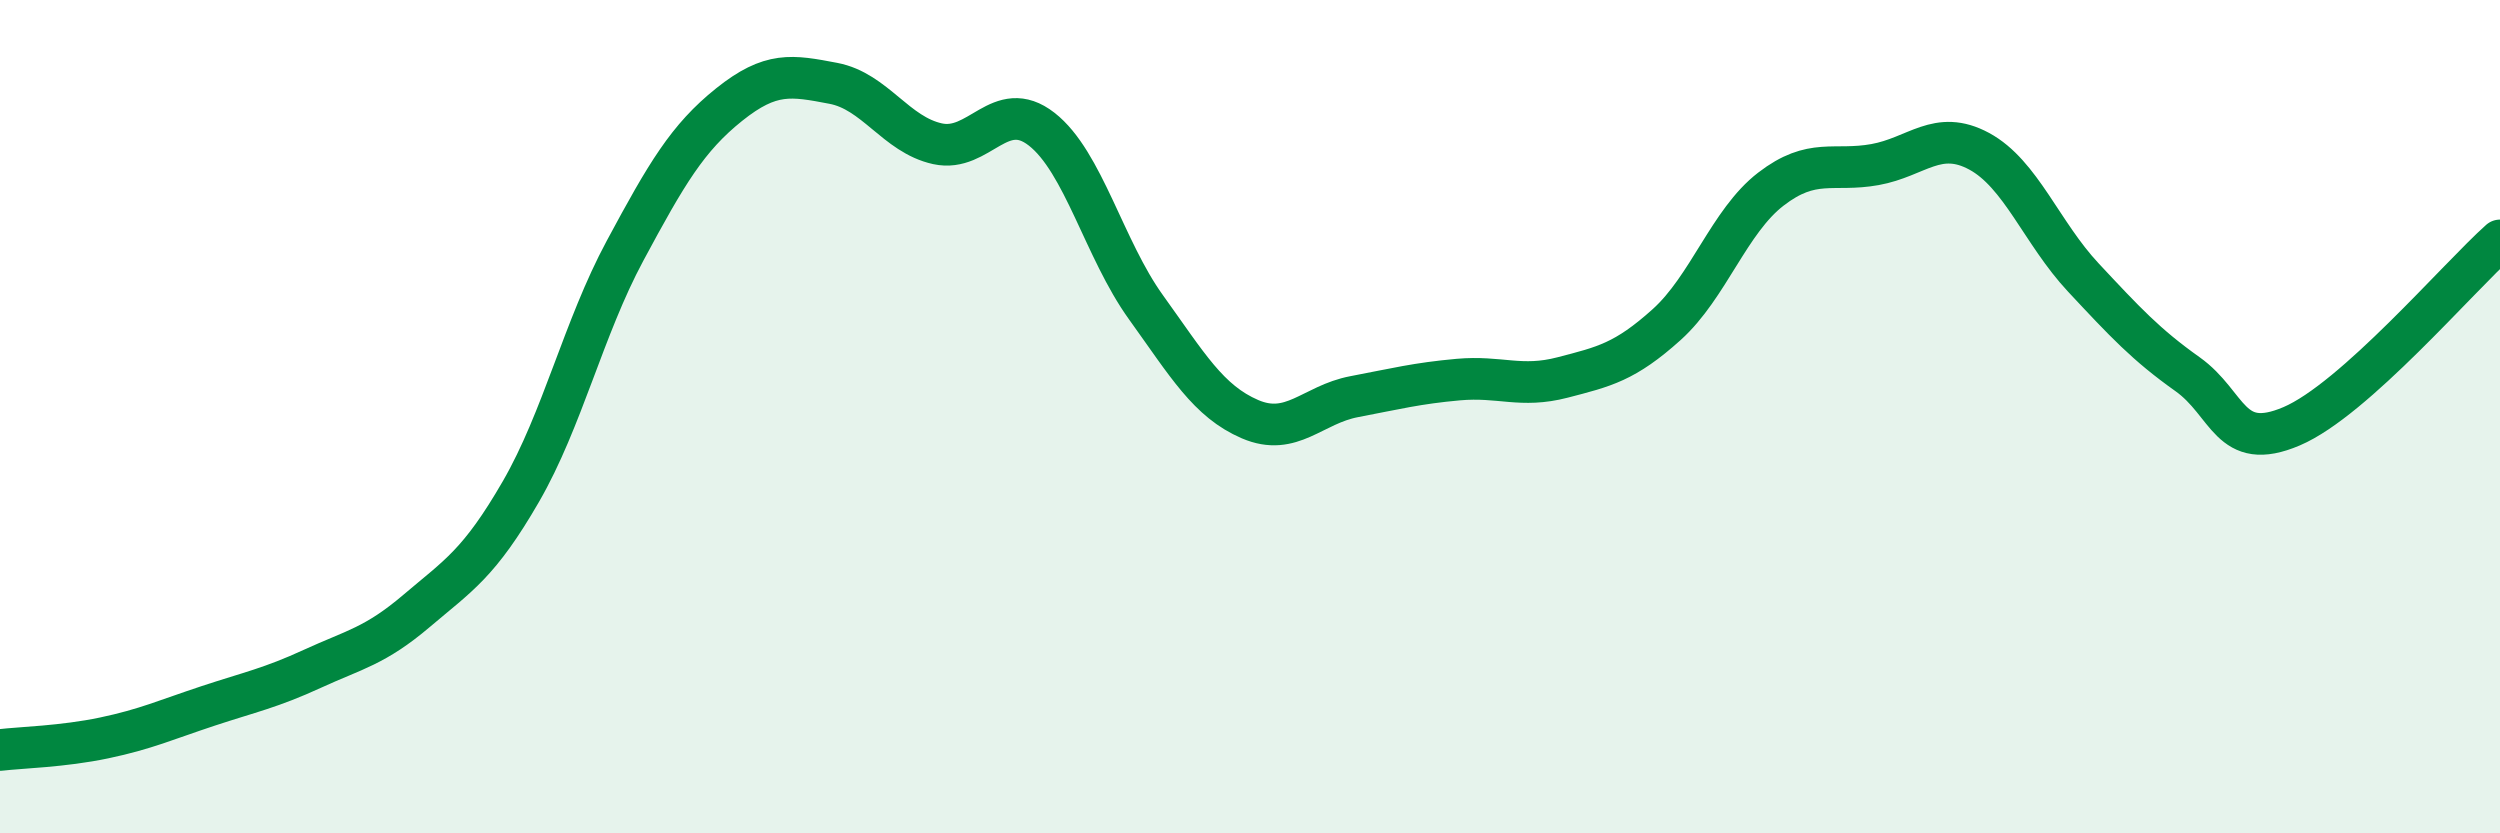 
    <svg width="60" height="20" viewBox="0 0 60 20" xmlns="http://www.w3.org/2000/svg">
      <path
        d="M 0,18 C 0.5,17.94 1.5,17.92 2.5,17.71 C 3.5,17.5 4,17.27 5,16.94 C 6,16.61 6.5,16.51 7.5,16.05 C 8.5,15.59 9,15.51 10,14.66 C 11,13.81 11.5,13.53 12.5,11.8 C 13.5,10.07 14,7.88 15,6.02 C 16,4.16 16.5,3.31 17.5,2.51 C 18.5,1.71 19,1.81 20,2 C 21,2.19 21.5,3.23 22.5,3.45 C 23.5,3.67 24,2.32 25,3.1 C 26,3.88 26.5,5.98 27.5,7.37 C 28.5,8.76 29,9.63 30,10.06 C 31,10.49 31.5,9.71 32.5,9.52 C 33.5,9.33 34,9.2 35,9.11 C 36,9.02 36.5,9.32 37.5,9.06 C 38.5,8.8 39,8.69 40,7.79 C 41,6.89 41.5,5.31 42.5,4.54 C 43.5,3.77 44,4.13 45,3.95 C 46,3.77 46.5,3.09 47.5,3.63 C 48.5,4.17 49,5.59 50,6.66 C 51,7.73 51.5,8.27 52.5,8.98 C 53.5,9.69 53.5,10.87 55,10.23 C 56.5,9.59 59,6.66 60,5.77L60 20L0 20Z"
        fill="#008740"
        opacity="0.1"
        stroke-linecap="round"
        stroke-linejoin="round"
      />
      <path
        d="M 0,18 C 0.5,17.94 1.5,17.92 2.5,17.71 C 3.5,17.5 4,17.27 5,16.94 C 6,16.61 6.5,16.51 7.5,16.05 C 8.5,15.59 9,15.51 10,14.66 C 11,13.81 11.5,13.53 12.5,11.8 C 13.5,10.07 14,7.88 15,6.02 C 16,4.16 16.5,3.31 17.5,2.51 C 18.5,1.71 19,1.81 20,2 C 21,2.19 21.5,3.23 22.5,3.45 C 23.5,3.67 24,2.32 25,3.1 C 26,3.88 26.5,5.98 27.5,7.37 C 28.5,8.76 29,9.63 30,10.06 C 31,10.49 31.5,9.71 32.5,9.52 C 33.5,9.33 34,9.2 35,9.11 C 36,9.02 36.5,9.32 37.5,9.06 C 38.5,8.8 39,8.69 40,7.79 C 41,6.89 41.5,5.31 42.5,4.54 C 43.5,3.77 44,4.13 45,3.95 C 46,3.77 46.5,3.09 47.5,3.63 C 48.5,4.17 49,5.59 50,6.66 C 51,7.73 51.5,8.27 52.5,8.98 C 53.5,9.69 53.5,10.87 55,10.23 C 56.5,9.59 59,6.66 60,5.77"
        stroke="#008740"
        stroke-width="1"
        fill="none"
        stroke-linecap="round"
        stroke-linejoin="round"
      />
    </svg>
  